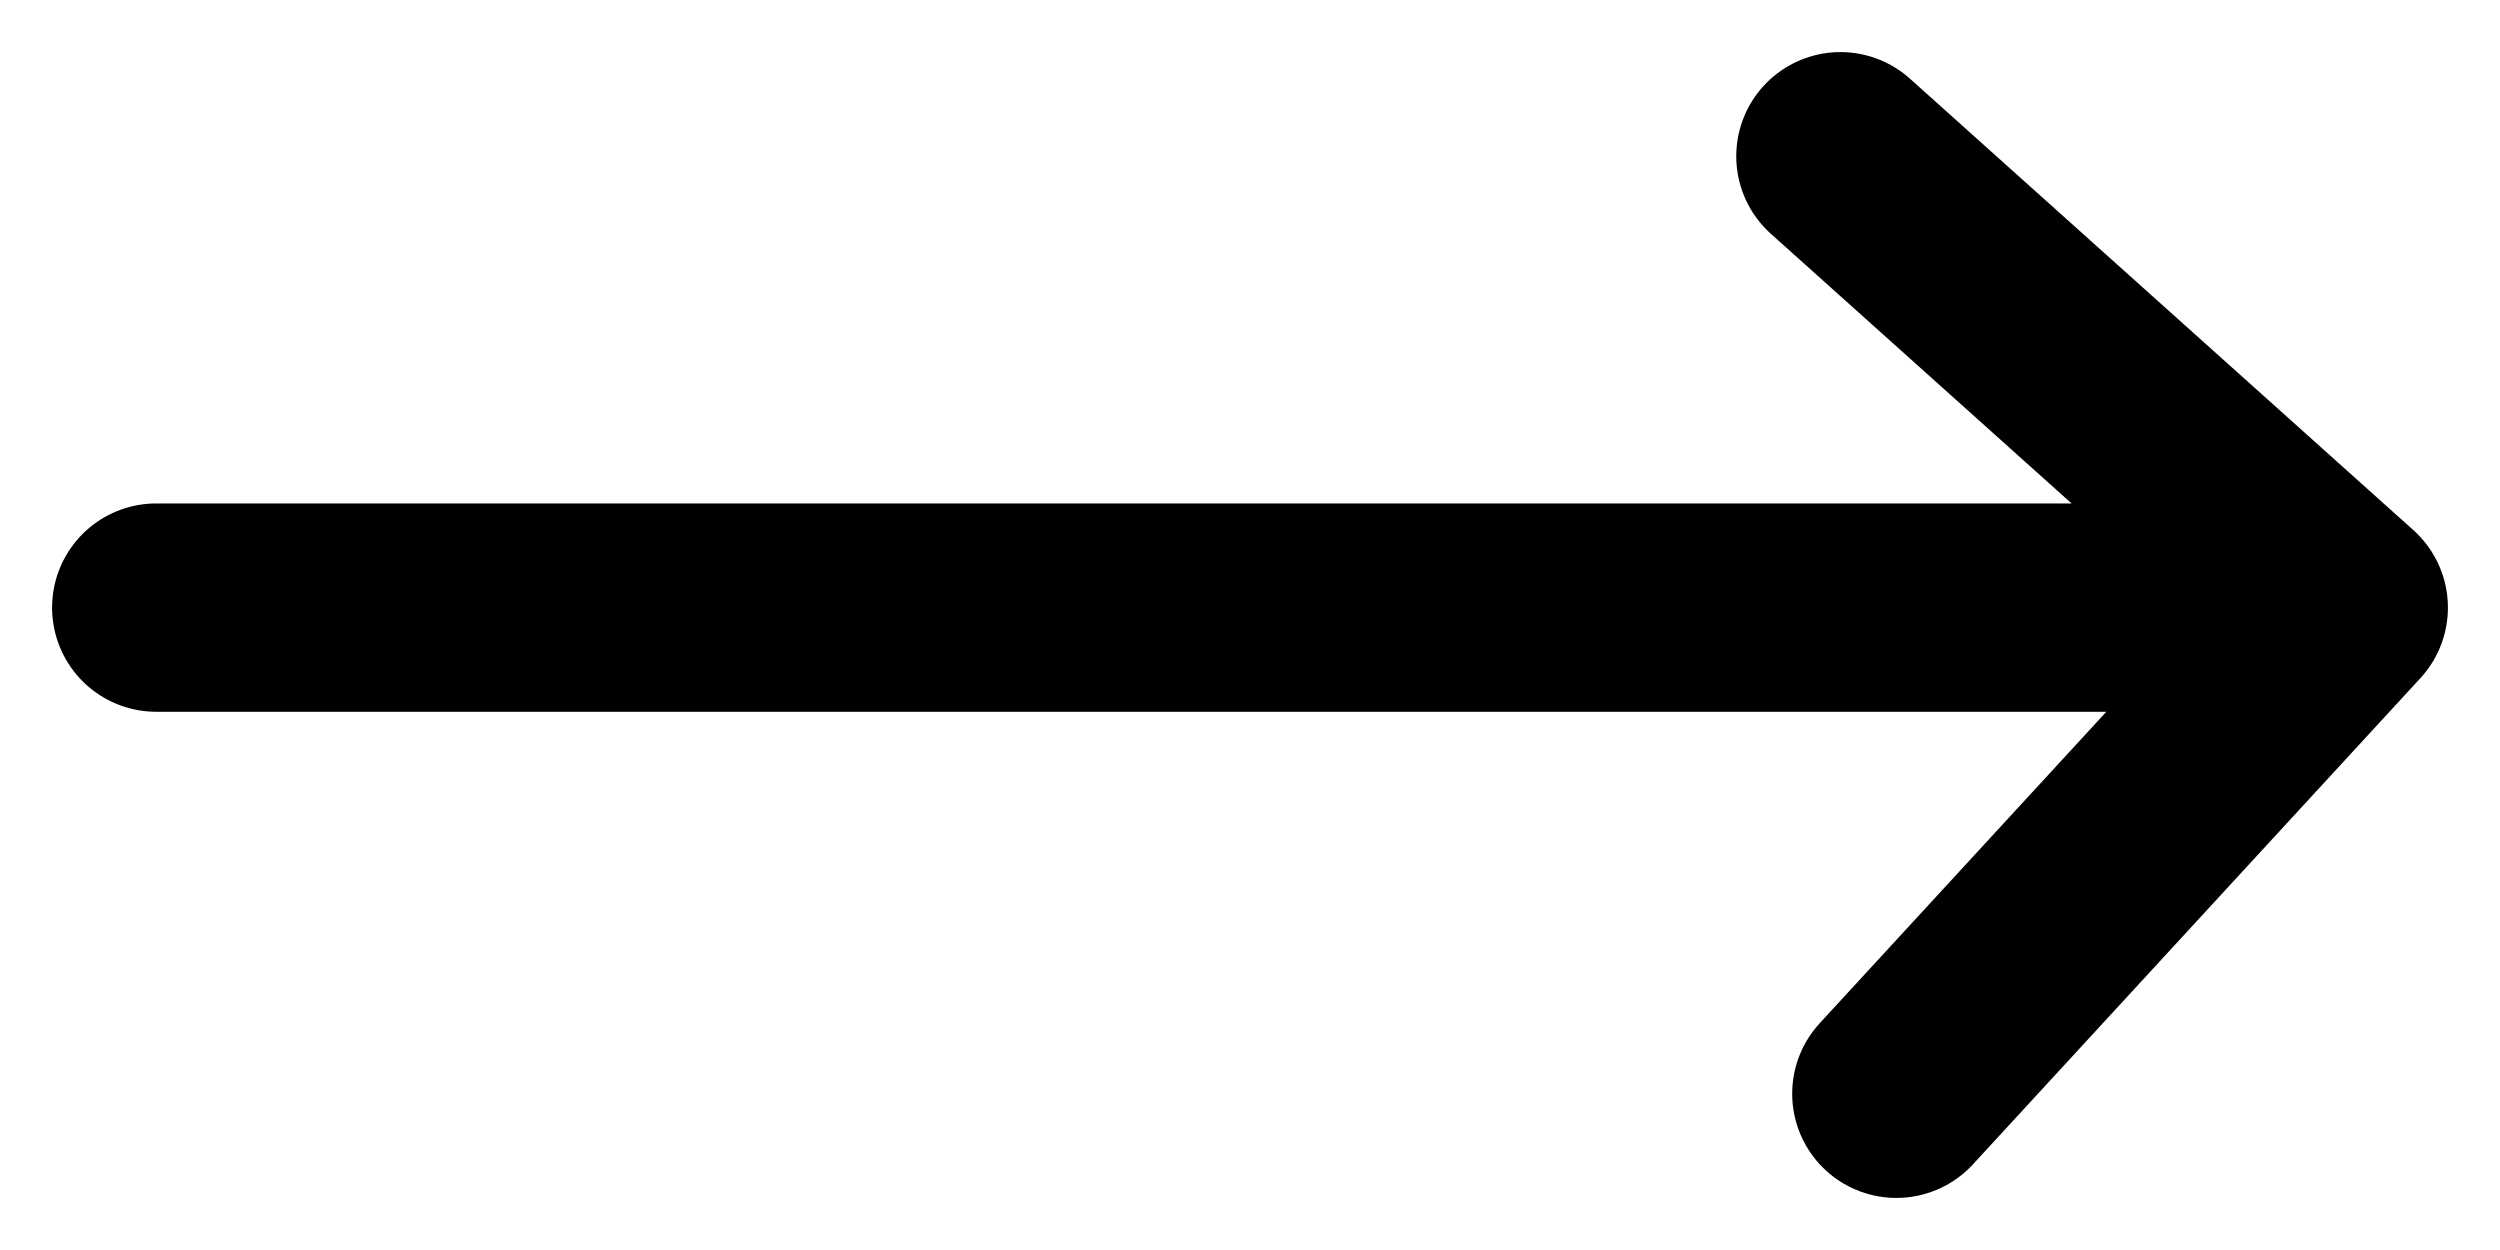 <svg width="24" height="12" viewBox="0 0 24 12" fill="none" xmlns="http://www.w3.org/2000/svg">
<path d="M1.5 5.833H22.5M22.5 5.833L17.668 1.5M22.5 5.833L18.205 10.5" stroke="black" stroke-width="2" stroke-linecap="round"/>
</svg>
